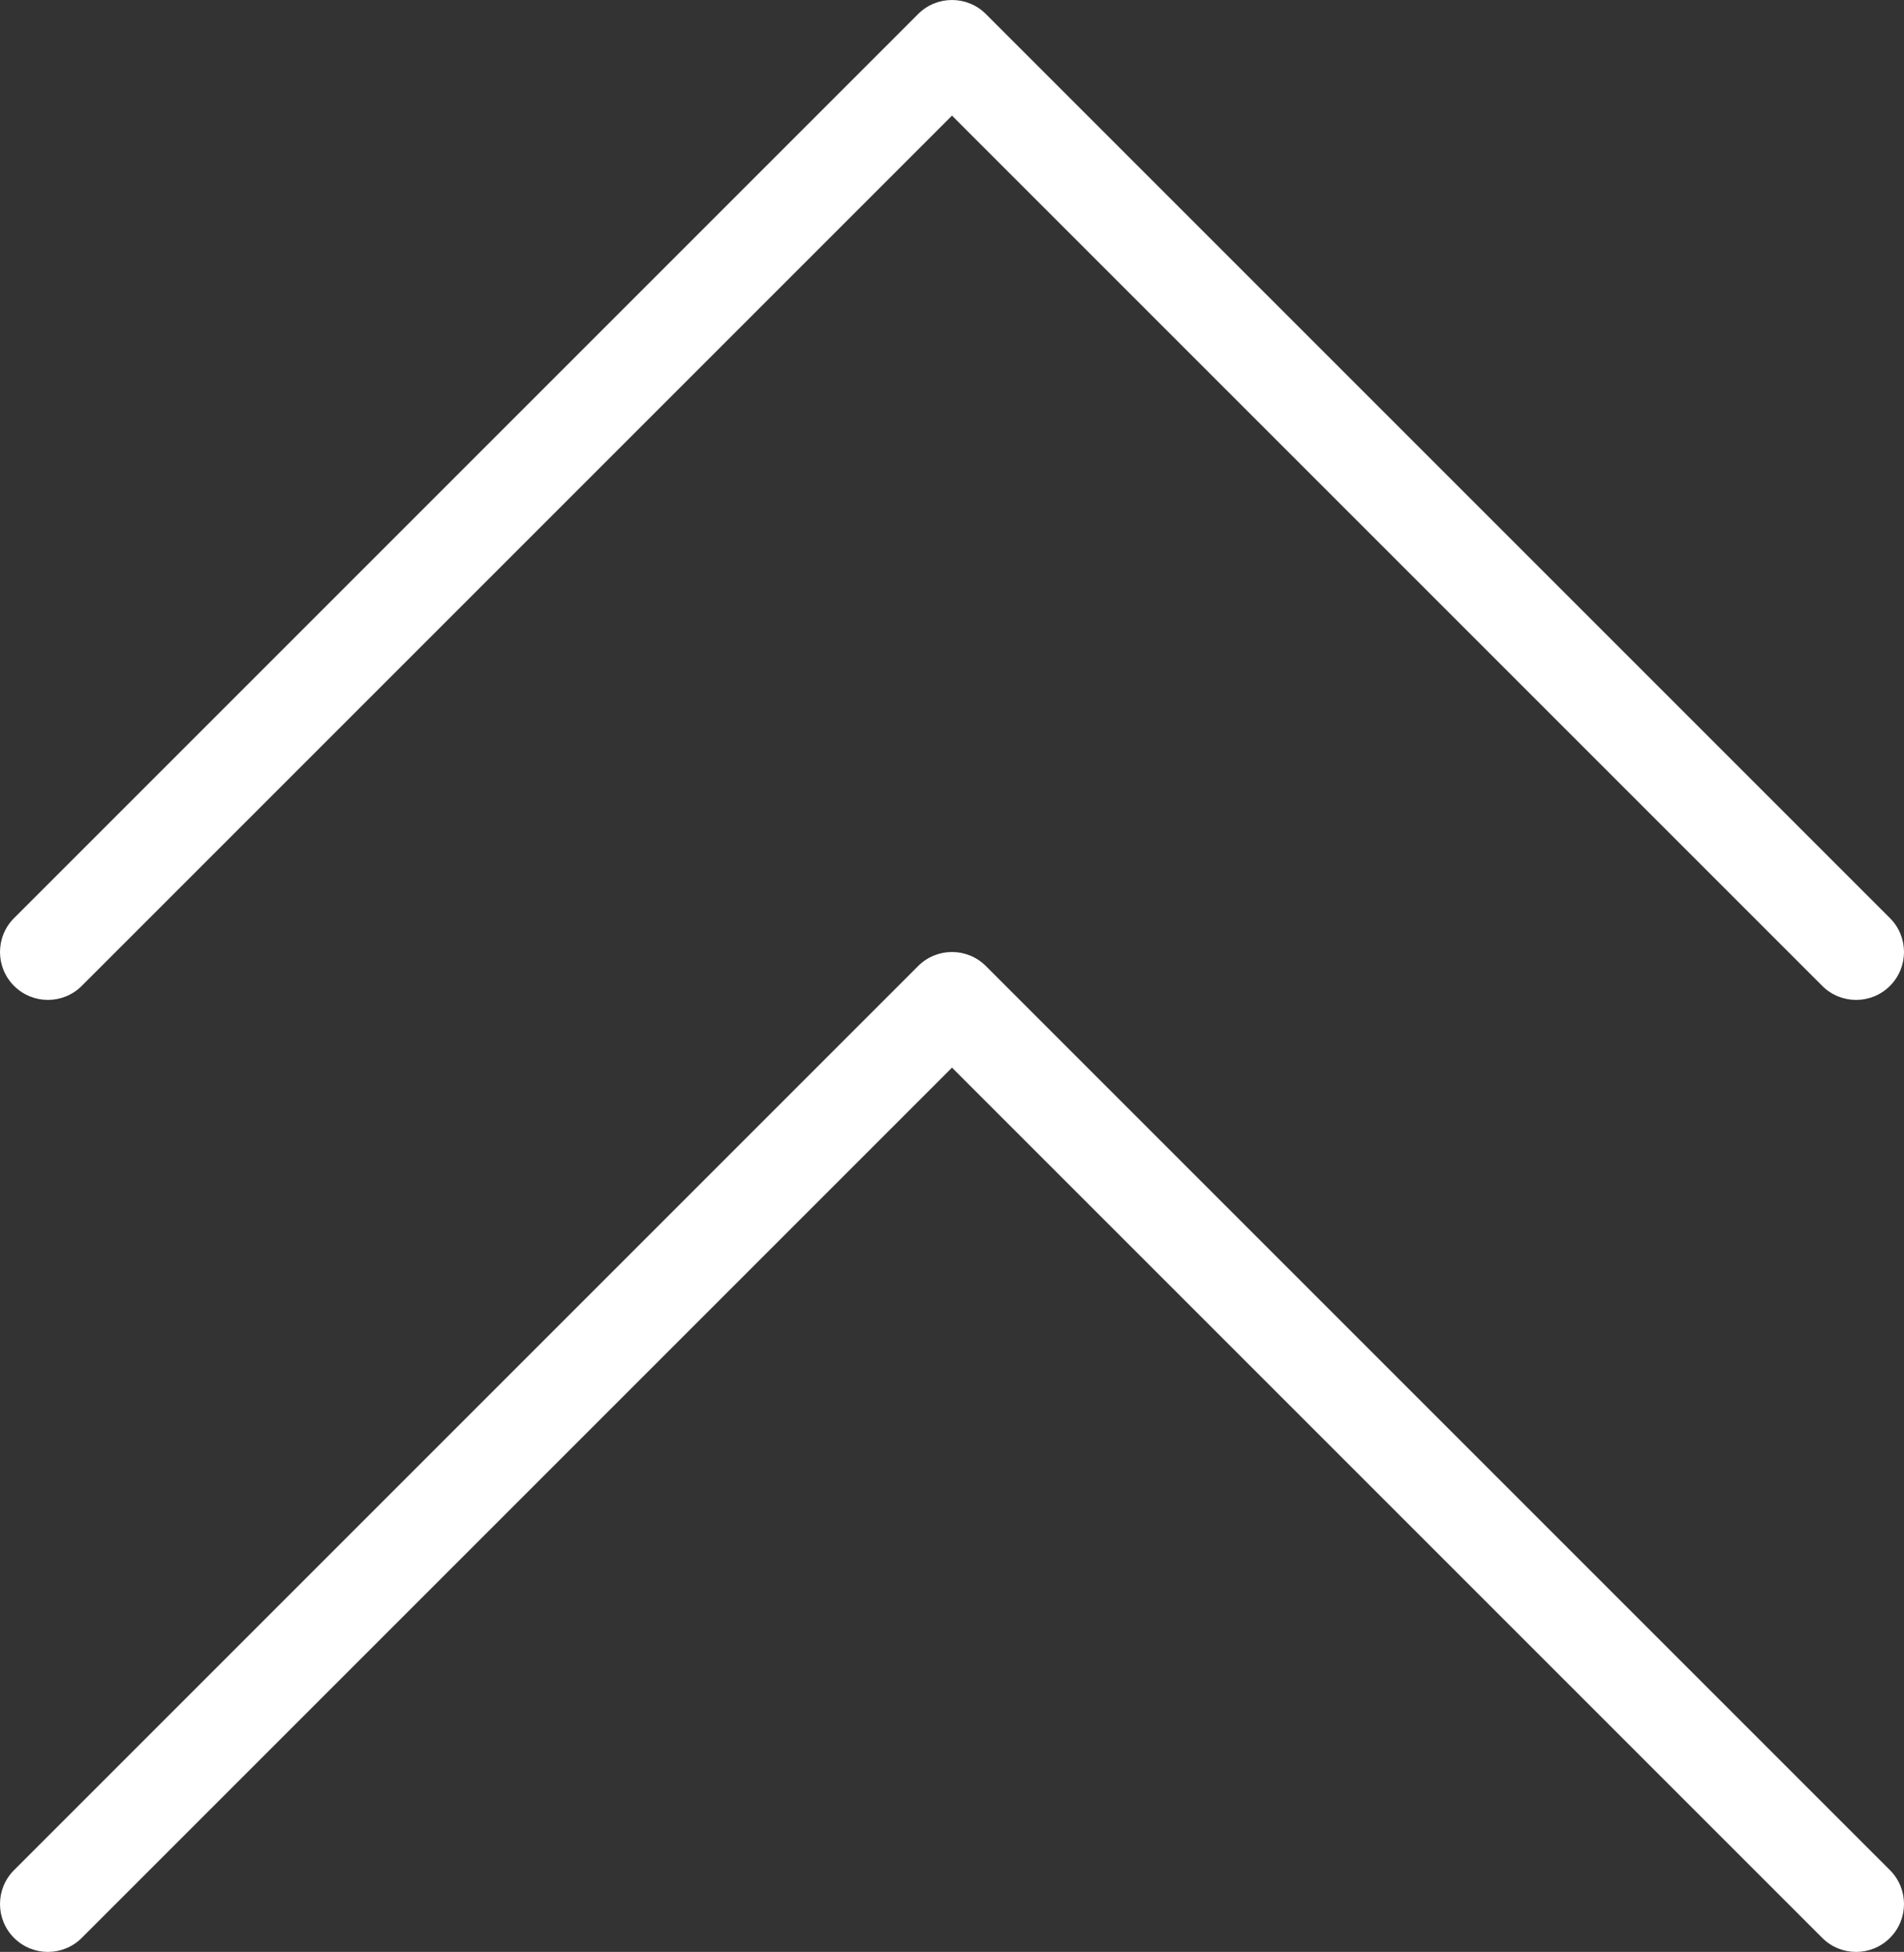 <?xml version="1.0" encoding="UTF-8"?> <svg xmlns="http://www.w3.org/2000/svg" width="318" height="326" viewBox="0 0 318 326" fill="none"><rect x="0" y="0" width="318" height="326" fill="#333333" stroke="none"/> <path d="M310 167C307.952 167 305.905 166.219 304.343 164.657L159 19.314L13.657 164.657C10.533 167.78 5.468 167.78 2.344 164.657C0.781 163.095 0 161.047 0 159C0 156.953 0.781 154.905 2.343 153.343L153.343 2.343C156.468 -0.781 161.533 -0.78 164.657 2.343L315.657 153.343C318.781 156.467 318.781 161.532 315.657 164.657C314.095 166.219 312.048 167 310 167Z" fill="white"></path> <path d="M310 326C307.952 326 305.905 325.219 304.343 323.657L159 178.313L13.657 323.657C10.533 326.78 5.468 326.78 2.344 323.657C0.781 322.095 0 320.048 0 318C0 315.952 0.781 313.905 2.343 312.343L153.343 161.343C156.468 158.219 161.533 158.219 164.657 161.343L315.657 312.343C318.781 315.468 318.781 320.532 315.657 323.657C314.095 325.219 312.048 326 310 326Z" fill="white"></path> </svg> 
